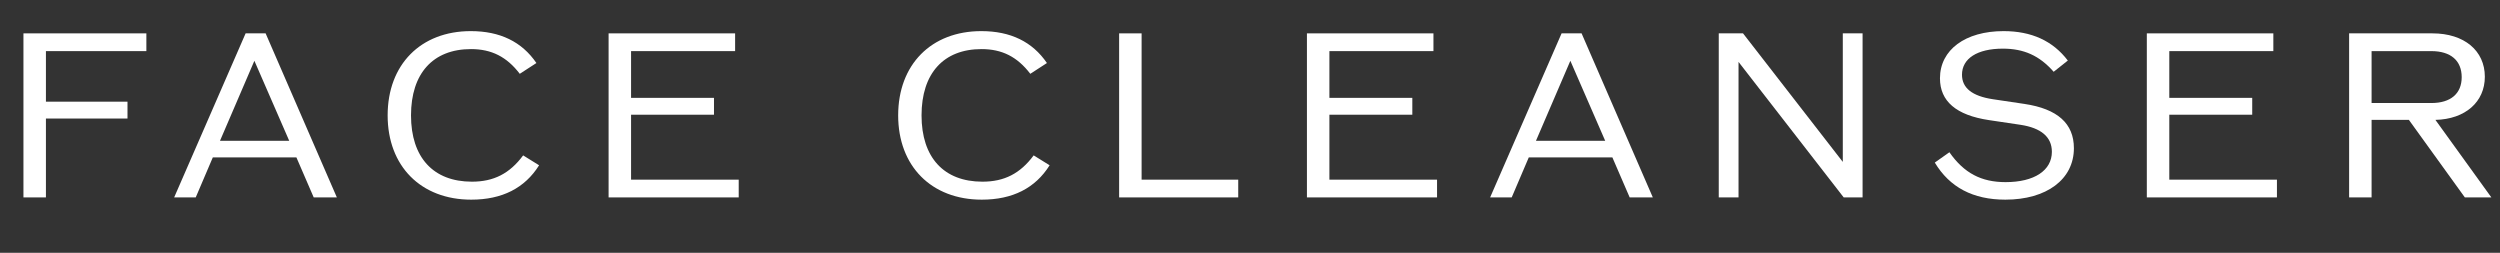 <svg width="356" height="36" viewBox="0 0 356 36" fill="none" xmlns="http://www.w3.org/2000/svg">
<rect x="0" y="0" width="356" height="36" fill="#333333" stroke="none"/>
<path d="M350.994 28.111L343.026 17.071H337.714V28.111H334.514V4.751H346.386C350.898 4.751 353.842 7.215 353.842 10.927C353.842 14.511 351.058 16.975 346.802 17.071L354.77 28.111H350.994ZM337.714 7.279V14.671H346.226C348.978 14.671 350.546 13.327 350.546 10.991C350.546 8.623 348.978 7.279 346.226 7.279H337.714Z" fill="white"/>
<path d="M308.908 25.583H324.236V28.111H305.708V4.751H323.724V7.279H308.908V13.935H320.716V16.335H308.908V25.583Z" fill="white"/>
<path d="M285.563 28.431C280.955 28.431 277.627 26.671 275.515 23.151L277.595 21.679C279.675 24.655 282.139 25.935 285.595 25.935C289.691 25.935 292.187 24.271 292.187 21.615C292.187 19.503 290.651 18.223 287.739 17.775L283.227 17.103C278.555 16.399 276.251 14.415 276.251 11.151C276.251 7.087 279.867 4.431 285.307 4.431C289.275 4.431 292.315 5.807 294.459 8.623L292.443 10.223C290.427 7.919 288.187 6.927 285.211 6.927C281.563 6.927 279.387 8.335 279.387 10.639C279.387 12.527 280.827 13.679 283.771 14.127L288.283 14.799C292.987 15.503 295.323 17.583 295.323 21.103C295.323 25.551 291.419 28.431 285.563 28.431Z" fill="white"/>
<path d="M262.415 4.751H265.231V28.111H262.543L247.567 8.815V28.111H244.751V4.751H248.207L262.415 23.055V4.751Z" fill="white"/>
<path d="M232.066 28.111L229.602 22.415H217.698L215.266 28.111H212.194L222.37 4.751H225.218L235.362 28.111H232.066ZM218.722 20.047H228.578L223.618 8.655L218.722 20.047Z" fill="white"/>
<path d="M189.307 25.583H204.635V28.111H186.107V4.751H204.123V7.279H189.307V13.935H201.115V16.335H189.307V25.583Z" fill="white"/>
<path d="M162.564 25.583H176.324V28.111H159.364V4.751H162.564V25.583Z" fill="white"/>
<path d="M139.803 28.431C132.635 28.431 127.899 23.663 127.899 16.431C127.899 9.199 132.603 4.431 139.739 4.431C143.899 4.431 147.003 5.935 149.083 8.975L146.715 10.511C144.859 8.079 142.683 6.991 139.771 6.991C134.363 6.991 131.227 10.447 131.227 16.431C131.227 22.415 134.395 25.871 139.899 25.871C143.003 25.871 145.275 24.719 147.195 22.127L149.467 23.535C147.419 26.799 144.187 28.431 139.803 28.431Z" fill="white"/>
<path d="M89.864 25.583H105.192V28.111H86.664V4.751H104.68V7.279H89.864V13.935H101.672V16.335H89.864V25.583Z" fill="white"/>
<path d="M67.104 28.431C59.936 28.431 55.2 23.663 55.2 16.431C55.2 9.199 59.904 4.431 67.04 4.431C71.2 4.431 74.304 5.935 76.384 8.975L74.016 10.511C72.16 8.079 69.984 6.991 67.072 6.991C61.664 6.991 58.528 10.447 58.528 16.431C58.528 22.415 61.696 25.871 67.2 25.871C70.304 25.871 72.576 24.719 74.496 22.127L76.768 23.535C74.72 26.799 71.488 28.431 67.104 28.431Z" fill="white"/>
<path d="M44.672 28.111L42.208 22.415H30.304L27.872 28.111H24.8L34.976 4.751H37.824L47.968 28.111H44.672ZM31.328 20.047H41.184L36.224 8.655L31.328 20.047Z" fill="white"/>
<path d="M20.843 7.279H6.539V14.479H18.155V16.879H6.539V28.111H3.339V4.751H20.843V7.279Z" fill="white"/>
</svg>
